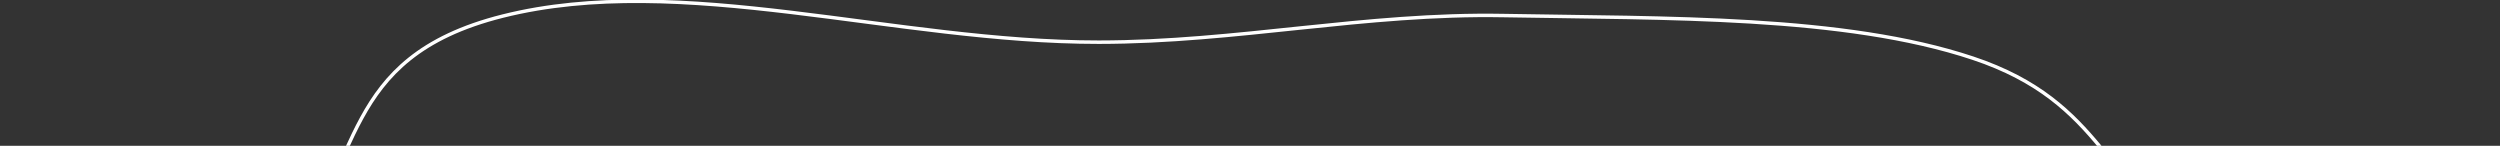 <svg width="1440" height="84" viewBox="0 0 1440 84" fill="none" xmlns="http://www.w3.org/2000/svg">
<rect x="0" y="0" width="1440" height="84" fill="#333333" stroke="none"/>
<path fill-rule="evenodd" clip-rule="evenodd" d="M1136.41 33.511C1212.46 58.847 1212.59 108.771 1268 142.889C1360.74 199.988 1581.95 230.419 1571.08 301.125C1561.15 365.64 1366.43 399.566 1225.46 419.567C1104.61 436.711 980.281 411.188 855.963 402.583C778.659 397.232 710.588 375.925 632.182 378.501C498.745 382.885 376.973 438.459 249.144 422.519C123.242 406.819 6.646 355.415 -10.481 298.362C-27.9 240.336 108.986 195.584 164.86 141.76C210.813 97.495 193.25 33.447 289.633 9.262C392.291 -16.498 515.714 24.362 632.956 24.3C712.623 24.259 786.443 7.504 865.971 8.959C959.842 10.676 1062.26 8.81 1136.41 33.511Z" stroke="white" stroke-width="2"/>
</svg>
